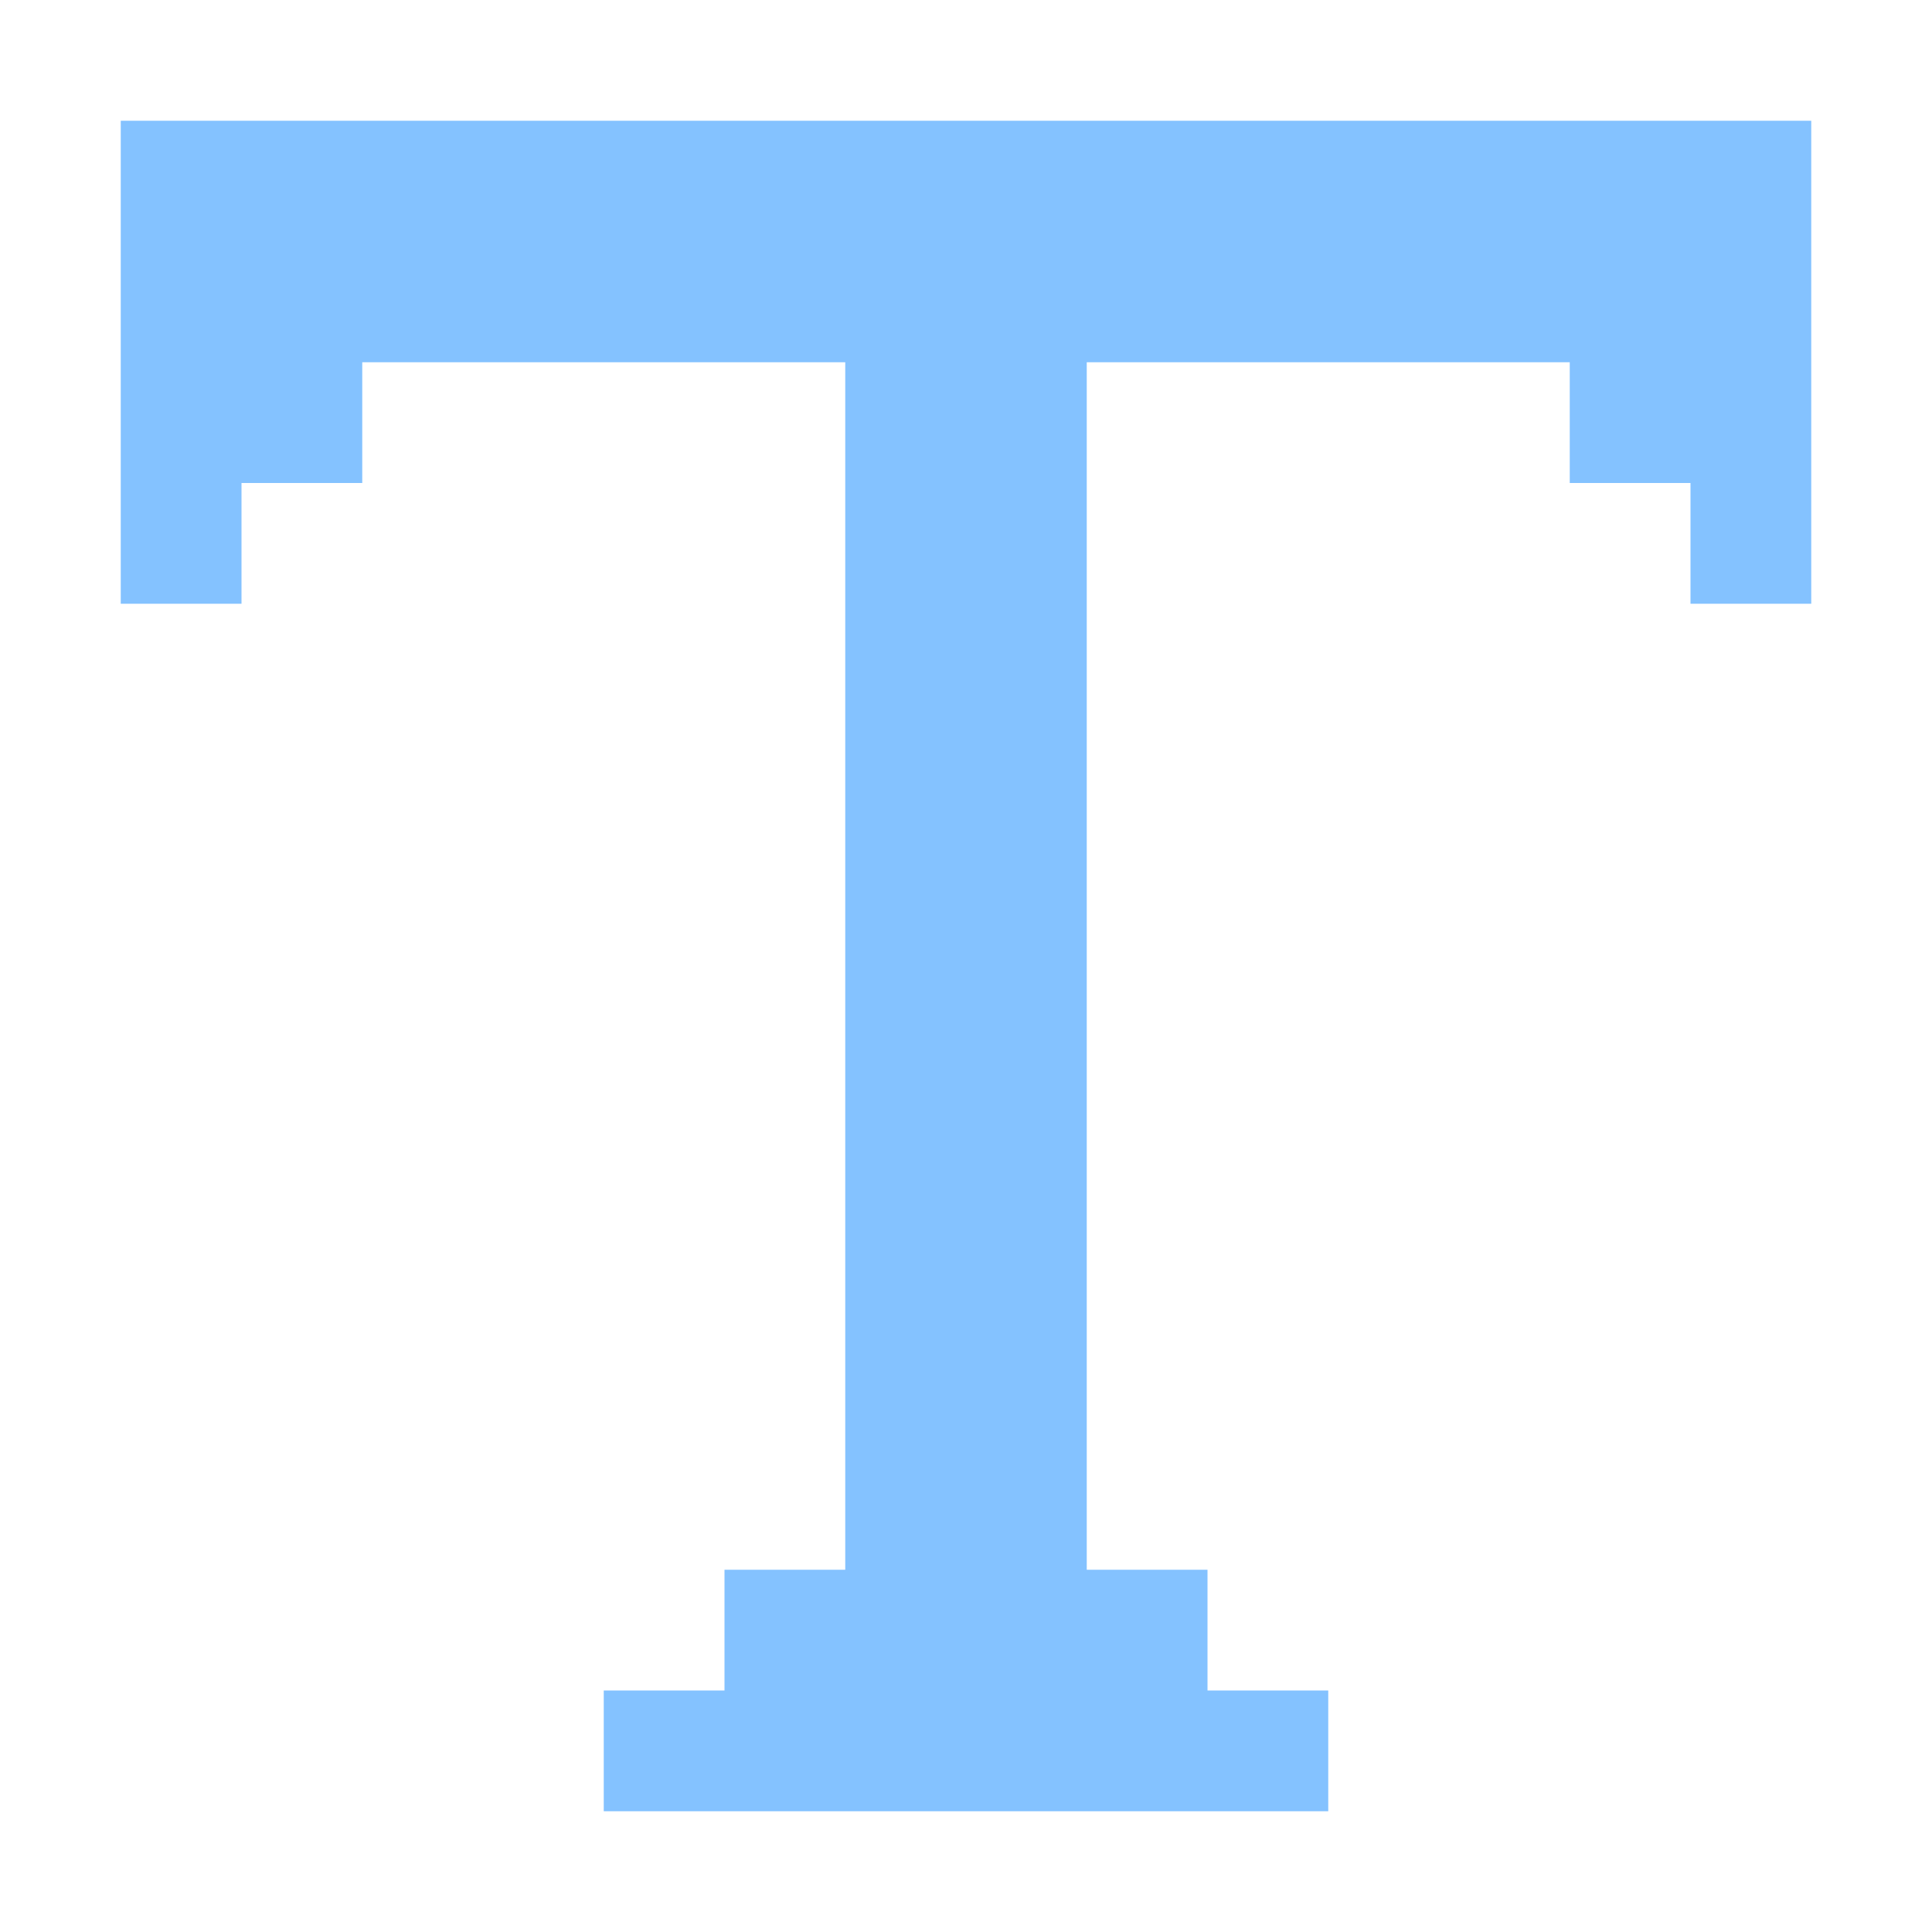 <svg height="16" viewBox="0 0 16 16" width="16" xmlns="http://www.w3.org/2000/svg"><path d="m1 1037.4v4h1v-1h1v-1h4v10h-1v1h-1v1h6v-1h-1v-1h-1v-10h4v1h1v1h1v-4z" fill="#84c2ff" transform="translate(0 -1036.4)"/></svg>
